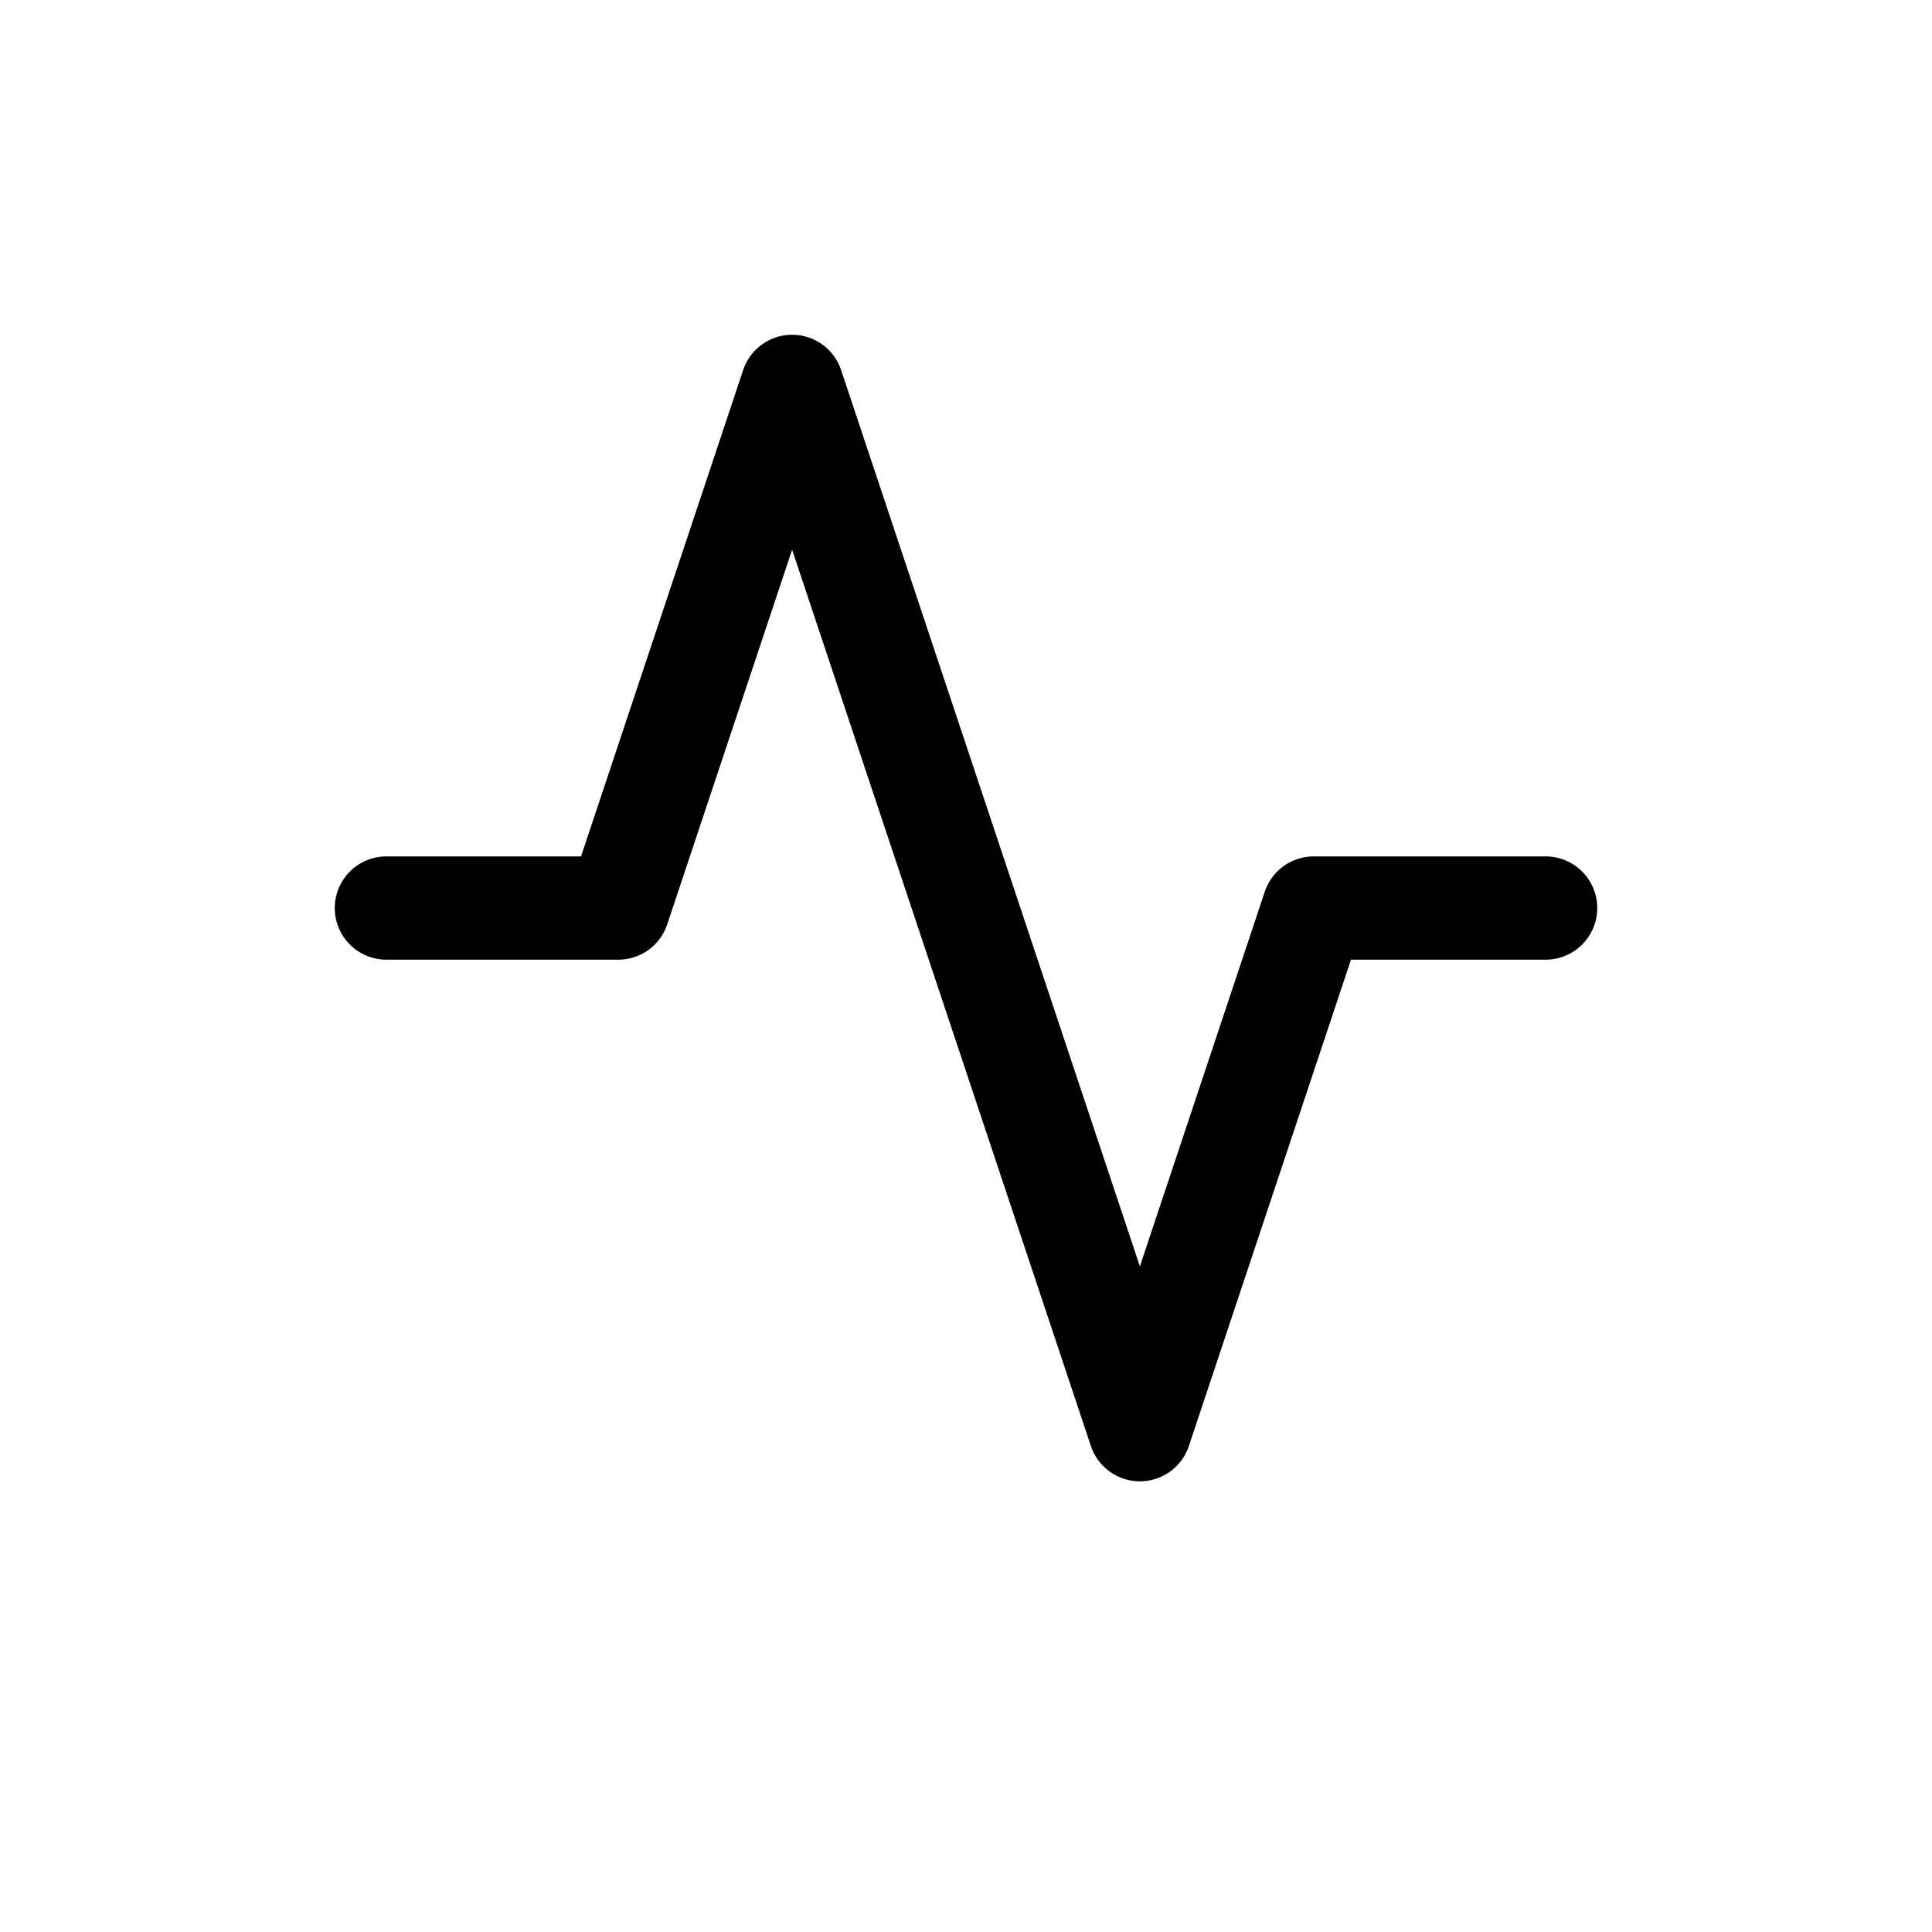 <?xml version="1.0" encoding="UTF-8"?>
<svg width="200px" height="200px" viewBox="0 0 200 200" version="1.1" xmlns="http://www.w3.org/2000/svg" xmlns:xlink="http://www.w3.org/1999/xlink">
    <title>A7A21FFC-EF15-4EED-8F76-DC4F9981470A</title>
    <defs>
        <filter id="filter-1">
            <feColorMatrix in="SourceGraphic" type="matrix" values="0 0 0 0 0 0 0 0 0 0.698 0 0 0 0 0.784 0 0 0 1 0"></feColorMatrix>
        </filter>
    </defs>
    <g id="Design-" stroke="none" stroke-width="1" fill="none" fill-rule="evenodd">
        <g id="service-desktop-comment" transform="translate(-158, -1551)">
            <g id="marketing-icn" transform="translate(158, 1551)">
                <g filter="url(#filter-1)" id="activity-copy" stroke-linecap="round" stroke-linejoin="round">
                    <g transform="translate(40, 40)">
                        <polyline id="Path" stroke="#000000" stroke-width="10.692" points="120 54 96 54 78 108 42 0 24 54 0 54"></polyline>
                    </g>
                </g>
                <rect id="Rectangle-Copy-2" x="0" y="0" width="200" height="200"></rect>
            </g>
        </g>
    </g>
</svg>
